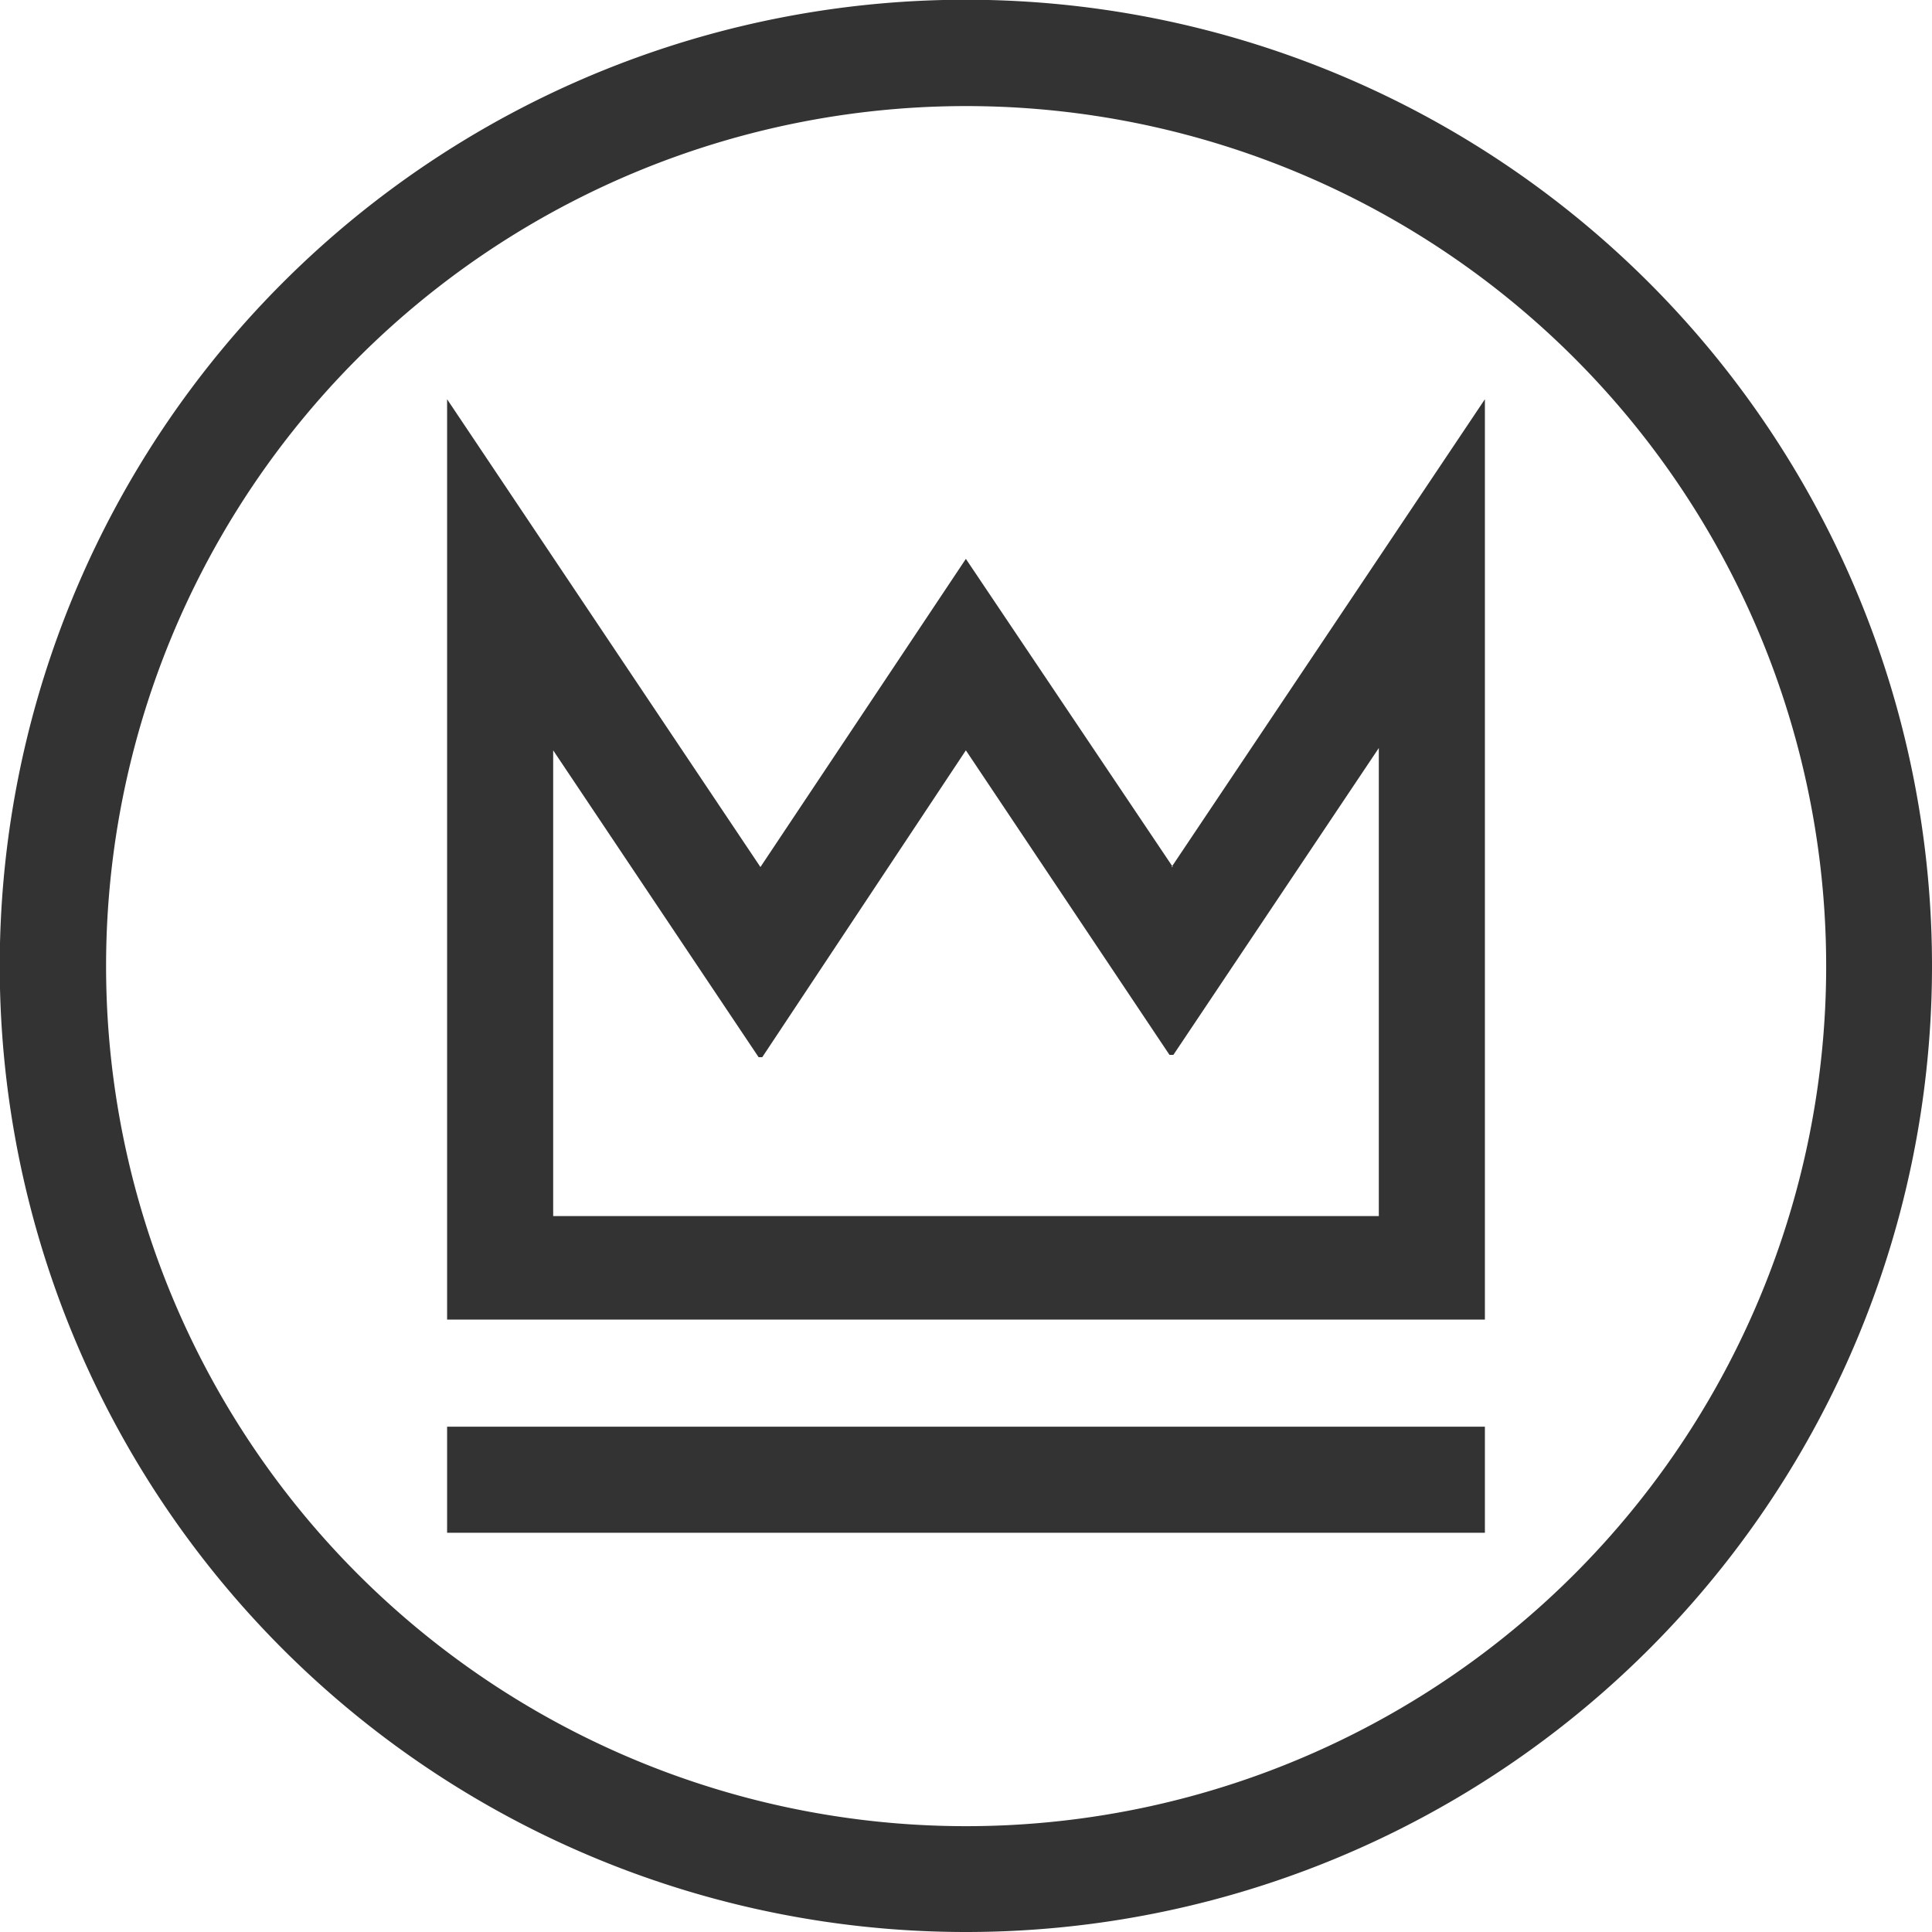 <?xml version="1.0" encoding="UTF-8"?> <svg xmlns="http://www.w3.org/2000/svg" width="74.67" height="74.67" viewBox="0 0 74.67 74.67"><title>favicon</title><path d="M37.33,4.1A33.24,33.24,0,1,1,4.1,37.33,33.24,33.24,0,0,1,37.33,4.1Zm8,29.41-8-11.91L29.39,33.51,17.28,15.43V51H57.39V15.43L45.28,33.51ZM57.39,55.14H17.28v4.1H57.39v-4.1ZM45.2,40.77h.15l7.94-11.86V47H21.38v-18l7.94,11.86h.14L37.33,29,45.2,40.77Zm29.47-3.44A37.34,37.34,0,1,0,37.33,74.67,37.33,37.33,0,0,0,74.67,37.33Z" fill="#333" fill-rule="evenodd"></path></svg> 